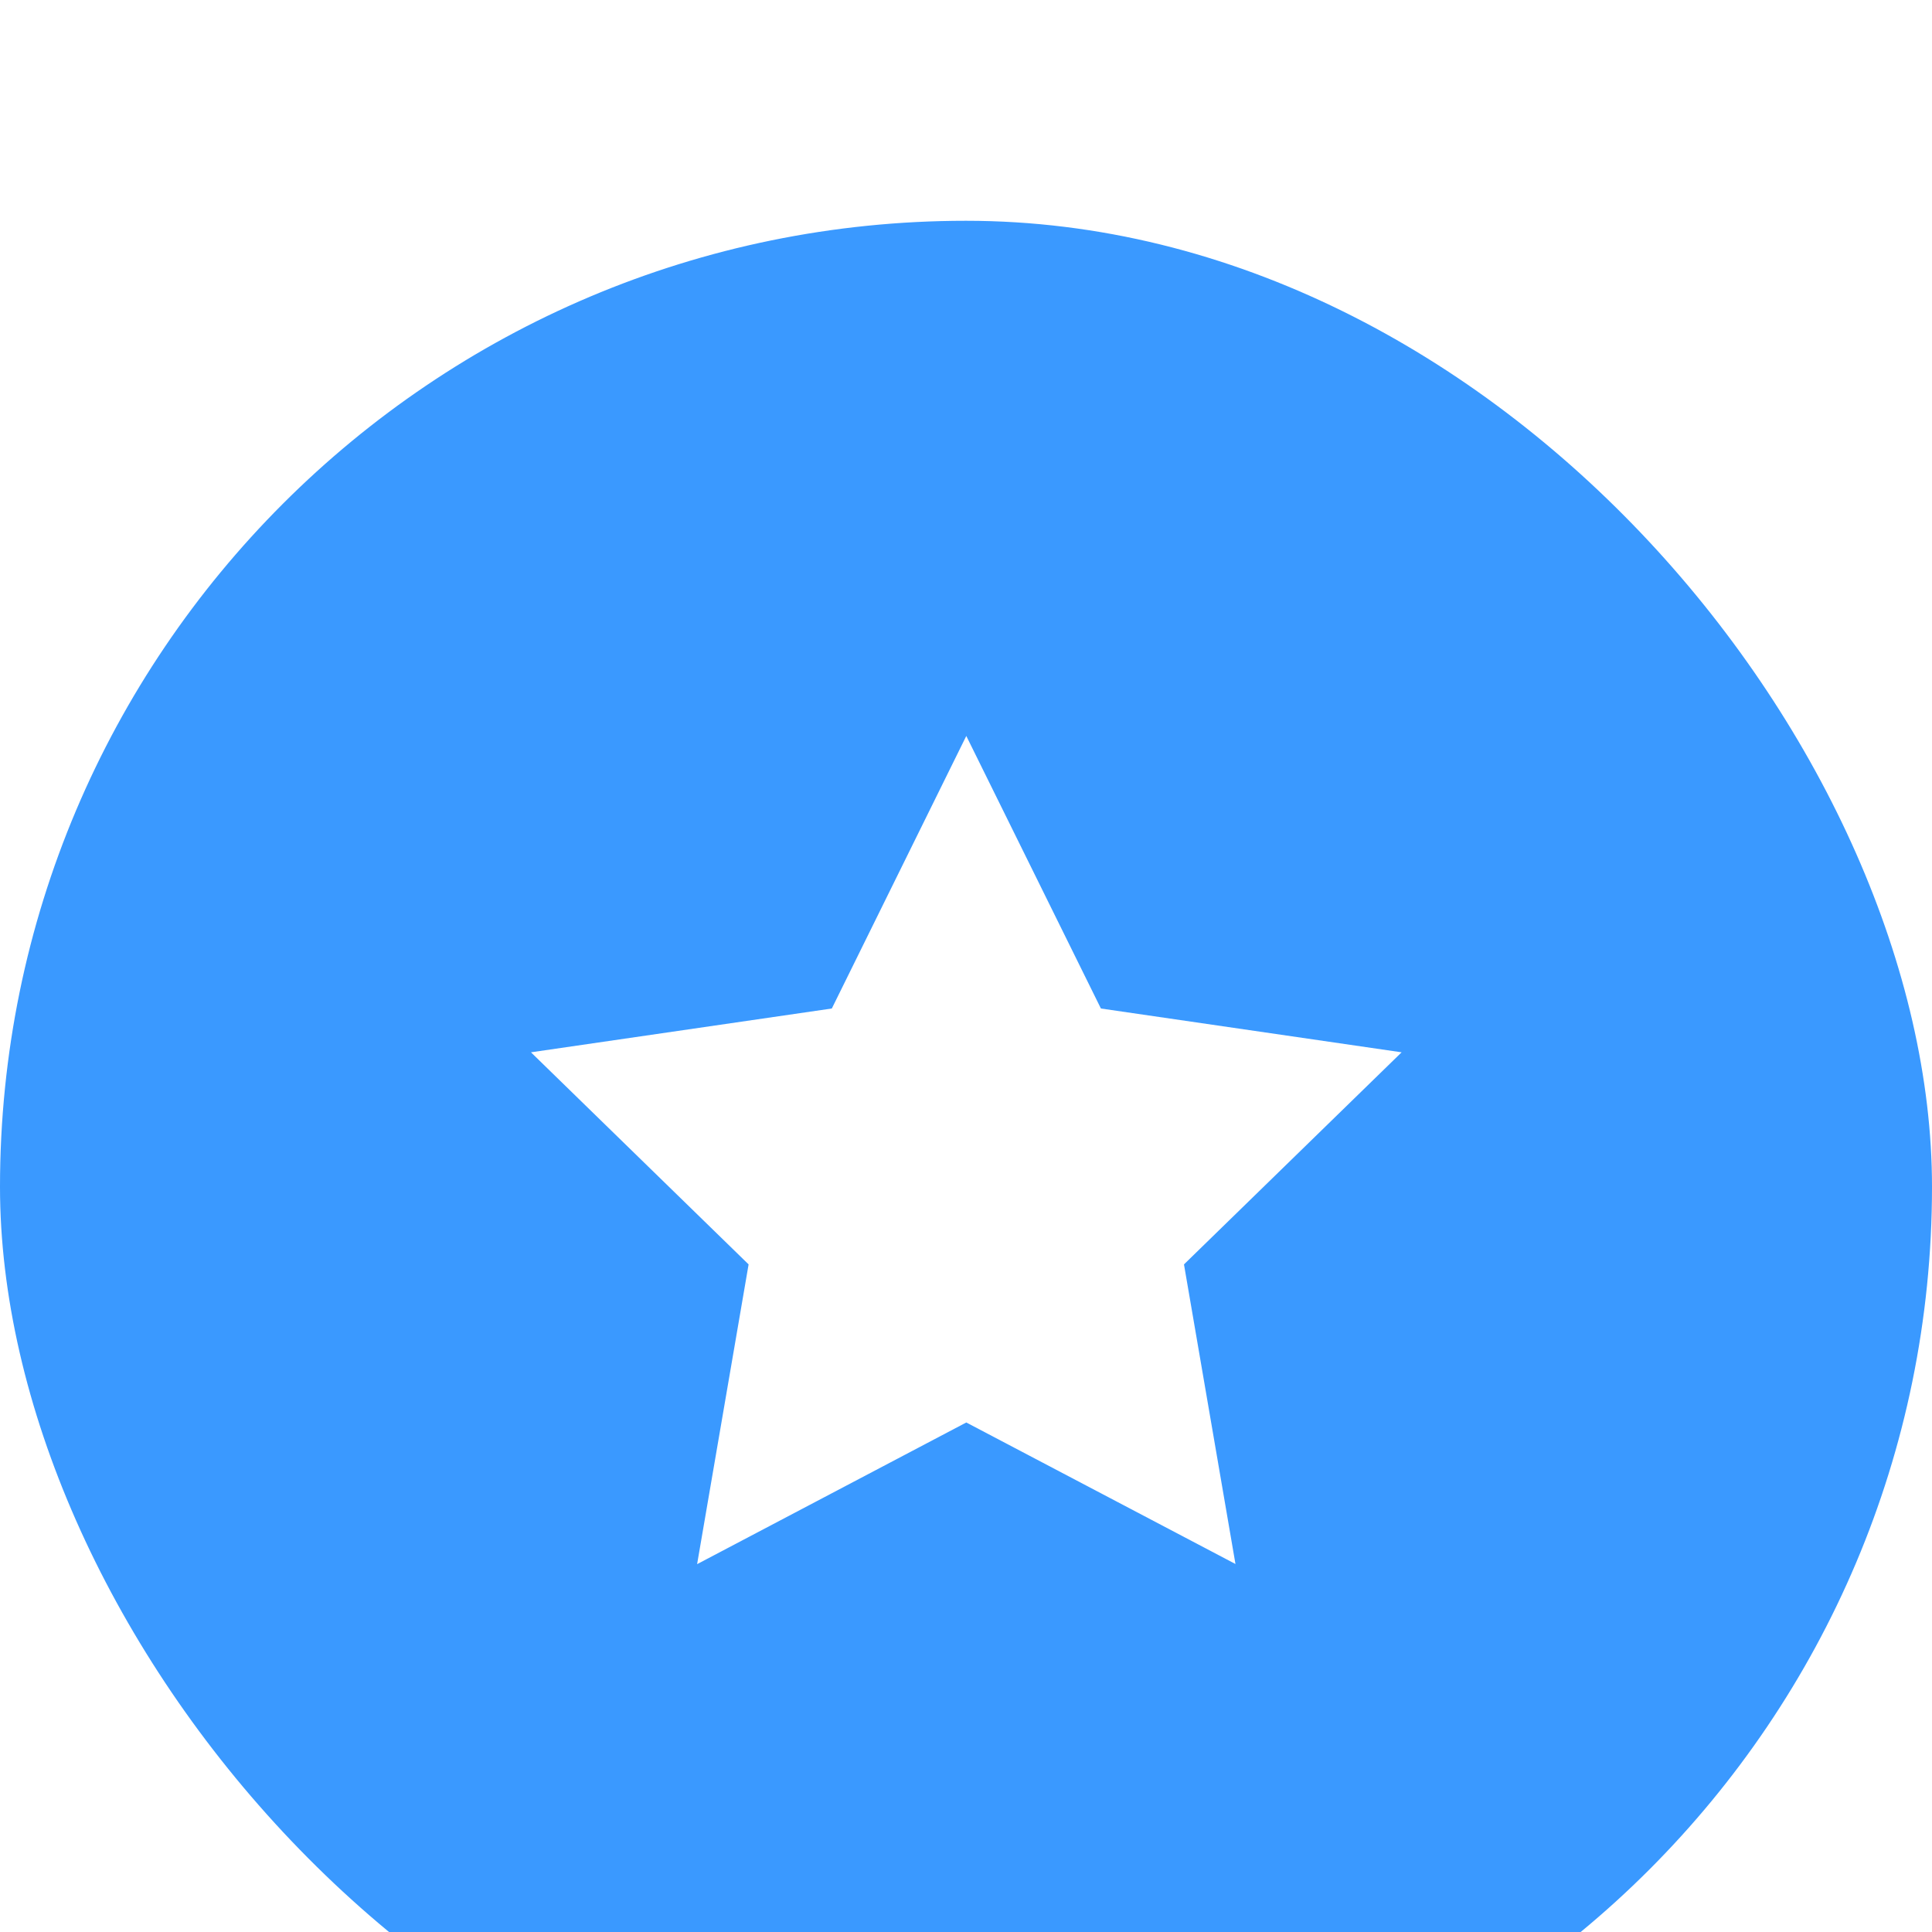 <svg width="40" height="40" viewBox="6.855 2.286 40 40" fill="none" xmlns="http://www.w3.org/2000/svg">
<g filter="url(#filter0_dd_2836_26833)">
<rect x="6.855" y="2.286" width="40" height="40" rx="20" fill="#3A99FF"/>
<path fill-rule="evenodd" clip-rule="evenodd" d="M26.861 27.166L21.288 30.099L22.354 23.893L17.848 19.502L24.077 18.595L26.861 12.952L29.648 18.595L35.874 19.502L31.368 23.893L32.434 30.096" fill="white"/>
</g>
<defs>
<filter id="filter0_dd_2836_26833" x="-0.002" y="-6.96182e-05" width="53.714" height="53.714" filterUnits="userSpaceOnUse" color-interpolation-filters="sRGB">
<feFlood flood-opacity="0" result="BackgroundImageFix"/>
<feColorMatrix in="SourceAlpha" type="matrix" values="0 0 0 0 0 0 0 0 0 0 0 0 0 0 0 0 0 0 127 0" result="hardAlpha"/>
<feOffset dy="4.571"/>
<feGaussianBlur stdDeviation="3.429"/>
<feComposite in2="hardAlpha" operator="out"/>
<feColorMatrix type="matrix" values="0 0 0 0 0.259 0 0 0 0 0.278 0 0 0 0 0.298 0 0 0 0.08 0"/>
<feBlend mode="normal" in2="BackgroundImageFix" result="effect1_dropShadow_2836_26833"/>
<feColorMatrix in="SourceAlpha" type="matrix" values="0 0 0 0 0 0 0 0 0 0 0 0 0 0 0 0 0 0 127 0" result="hardAlpha"/>
<feOffset/>
<feGaussianBlur stdDeviation="0.286"/>
<feComposite in2="hardAlpha" operator="out"/>
<feColorMatrix type="matrix" values="0 0 0 0 0.259 0 0 0 0 0.278 0 0 0 0 0.298 0 0 0 0.32 0"/>
<feBlend mode="normal" in2="effect1_dropShadow_2836_26833" result="effect2_dropShadow_2836_26833"/>
<feBlend mode="normal" in="SourceGraphic" in2="effect2_dropShadow_2836_26833" result="shape"/>
</filter>
</defs>
</svg>
